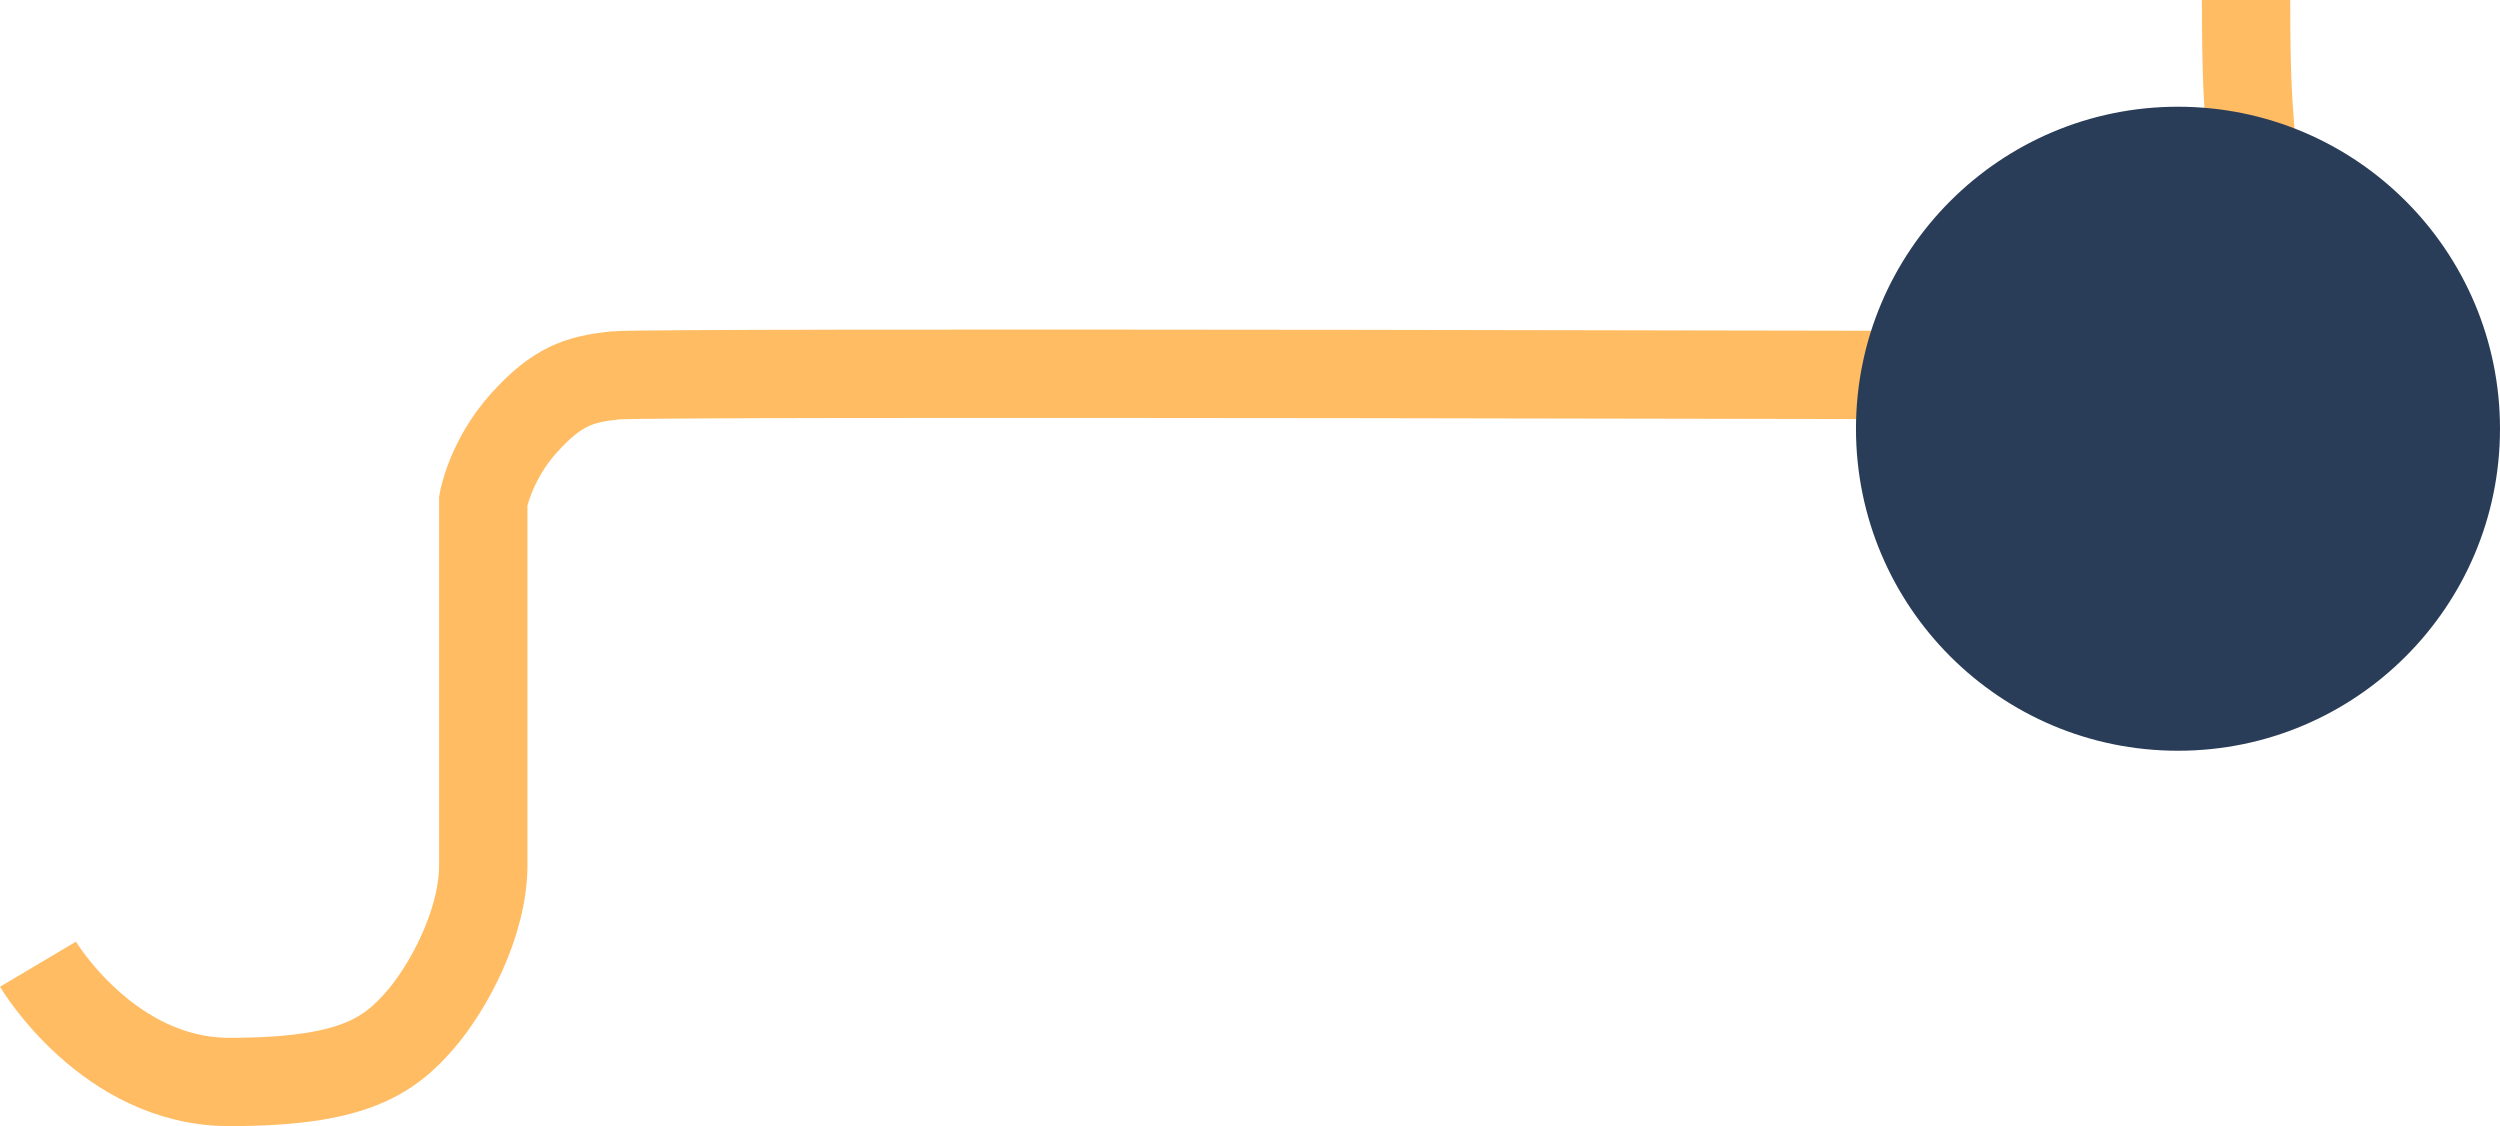 <?xml version="1.0" encoding="UTF-8"?>
<svg id="Capa_2" data-name="Capa 2" xmlns="http://www.w3.org/2000/svg" viewBox="0 0 679.32 306">
  <defs>
    <style>
      .cls-1 {
        fill: #2a3d58;
      }

      .cls-2 {
        fill: none;
        stroke: #ffbc63;
        stroke-miterlimit: 10;
        stroke-width: 24px;
      }
    </style>
  </defs>
  <g id="Capa_2-2" data-name="Capa 2">
    <path class="cls-2" d="M10.32,262s19,32,52,32,43.08-6.63,52-17c7.38-8.59,17-26,17-42v-99s2-11,11-21,15-12,25-13,393,0,393,0c0,0,52-5,52-39s-2-24-2-63"/>
    <circle class="cls-1" cx="591.82" cy="116.5" r="87.5"/>
  </g>
</svg>